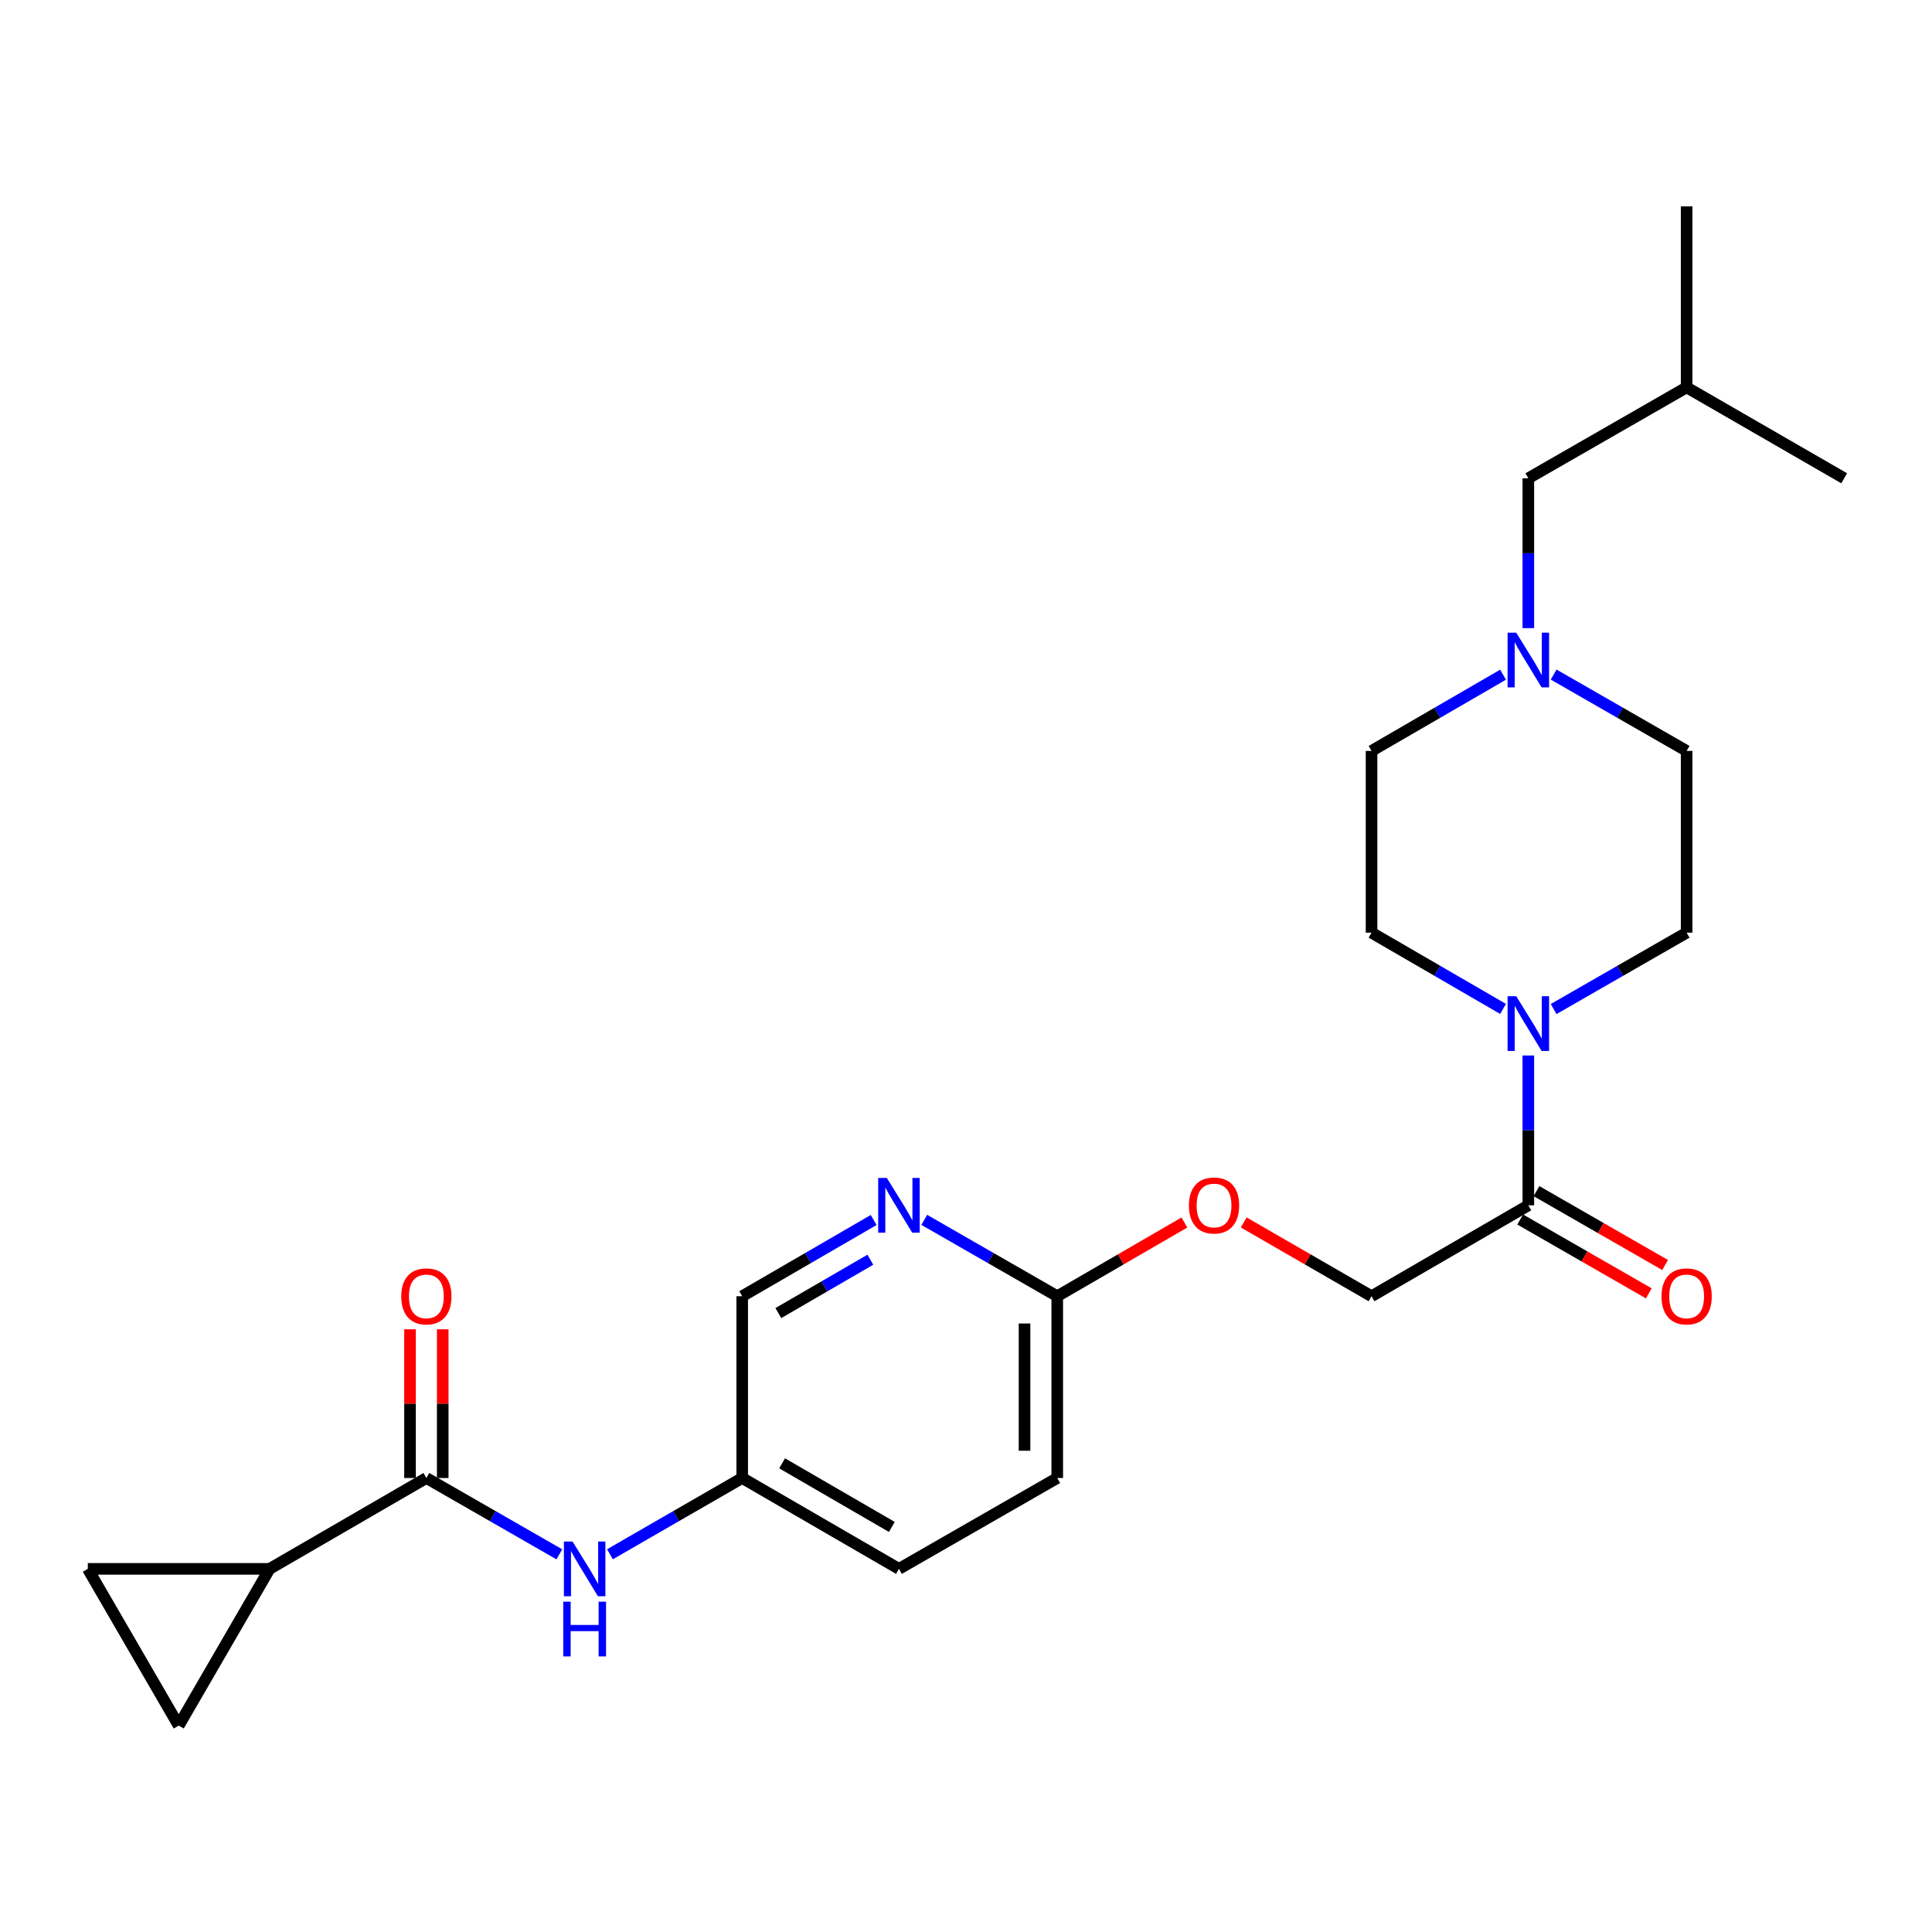 <?xml version='1.0' encoding='iso-8859-1'?>
<svg version='1.1' baseProfile='full'
              xmlns='http://www.w3.org/2000/svg'
                      xmlns:rdkit='http://www.rdkit.org/xml'
                      xmlns:xlink='http://www.w3.org/1999/xlink'
                  xml:space='preserve'
width='1000px' height='1000px' viewBox='0 0 1000 1000'>
<!-- END OF HEADER -->
<rect style='opacity:1.0;fill:#FFFFFF;stroke:none' width='1000' height='1000' x='0' y='0'> </rect>
<path class='bond-1' d='M 220.687,765.013 L 139.544,812.043' style='fill:none;fill-rule:evenodd;stroke:#000000;stroke-width:6px;stroke-linecap:butt;stroke-linejoin:miter;stroke-opacity:1' />
<path class='bond-5' d='M 220.687,765.013 L 255.099,784.767' style='fill:none;fill-rule:evenodd;stroke:#000000;stroke-width:6px;stroke-linecap:butt;stroke-linejoin:miter;stroke-opacity:1' />
<path class='bond-5' d='M 255.099,784.767 L 289.51,804.522' style='fill:none;fill-rule:evenodd;stroke:#0000FF;stroke-width:6px;stroke-linecap:butt;stroke-linejoin:miter;stroke-opacity:1' />
<path class='bond-9' d='M 229.154,765.013 L 229.154,726.524' style='fill:none;fill-rule:evenodd;stroke:#000000;stroke-width:6px;stroke-linecap:butt;stroke-linejoin:miter;stroke-opacity:1' />
<path class='bond-9' d='M 229.154,726.524 L 229.154,688.036' style='fill:none;fill-rule:evenodd;stroke:#FF0000;stroke-width:6px;stroke-linecap:butt;stroke-linejoin:miter;stroke-opacity:1' />
<path class='bond-9' d='M 212.22,765.013 L 212.22,726.524' style='fill:none;fill-rule:evenodd;stroke:#000000;stroke-width:6px;stroke-linecap:butt;stroke-linejoin:miter;stroke-opacity:1' />
<path class='bond-9' d='M 212.22,726.524 L 212.22,688.036' style='fill:none;fill-rule:evenodd;stroke:#FF0000;stroke-width:6px;stroke-linecap:butt;stroke-linejoin:miter;stroke-opacity:1' />
<path class='bond-0' d='M 791.063,546.316 L 791.063,585.095' style='fill:none;fill-rule:evenodd;stroke:#0000FF;stroke-width:6px;stroke-linecap:butt;stroke-linejoin:miter;stroke-opacity:1' />
<path class='bond-0' d='M 791.063,585.095 L 791.063,623.875' style='fill:none;fill-rule:evenodd;stroke:#000000;stroke-width:6px;stroke-linecap:butt;stroke-linejoin:miter;stroke-opacity:1' />
<path class='bond-10' d='M 804.166,522.279 L 838.581,502.513' style='fill:none;fill-rule:evenodd;stroke:#0000FF;stroke-width:6px;stroke-linecap:butt;stroke-linejoin:miter;stroke-opacity:1' />
<path class='bond-10' d='M 838.581,502.513 L 872.997,482.746' style='fill:none;fill-rule:evenodd;stroke:#000000;stroke-width:6px;stroke-linecap:butt;stroke-linejoin:miter;stroke-opacity:1' />
<path class='bond-11' d='M 777.978,522.217 L 743.944,502.481' style='fill:none;fill-rule:evenodd;stroke:#0000FF;stroke-width:6px;stroke-linecap:butt;stroke-linejoin:miter;stroke-opacity:1' />
<path class='bond-11' d='M 743.944,502.481 L 709.91,482.746' style='fill:none;fill-rule:evenodd;stroke:#000000;stroke-width:6px;stroke-linecap:butt;stroke-linejoin:miter;stroke-opacity:1' />
<path class='bond-3' d='M 139.544,812.043 L 45.455,812.043' style='fill:none;fill-rule:evenodd;stroke:#000000;stroke-width:6px;stroke-linecap:butt;stroke-linejoin:miter;stroke-opacity:1' />
<path class='bond-4' d='M 139.544,812.043 L 92.504,893.177' style='fill:none;fill-rule:evenodd;stroke:#000000;stroke-width:6px;stroke-linecap:butt;stroke-linejoin:miter;stroke-opacity:1' />
<path class='bond-2' d='M 791.063,623.875 L 709.91,670.924' style='fill:none;fill-rule:evenodd;stroke:#000000;stroke-width:6px;stroke-linecap:butt;stroke-linejoin:miter;stroke-opacity:1' />
<path class='bond-13' d='M 786.847,631.217 L 820.133,650.331' style='fill:none;fill-rule:evenodd;stroke:#000000;stroke-width:6px;stroke-linecap:butt;stroke-linejoin:miter;stroke-opacity:1' />
<path class='bond-13' d='M 820.133,650.331 L 853.419,669.445' style='fill:none;fill-rule:evenodd;stroke:#FF0000;stroke-width:6px;stroke-linecap:butt;stroke-linejoin:miter;stroke-opacity:1' />
<path class='bond-13' d='M 795.28,616.532 L 828.566,635.646' style='fill:none;fill-rule:evenodd;stroke:#000000;stroke-width:6px;stroke-linecap:butt;stroke-linejoin:miter;stroke-opacity:1' />
<path class='bond-13' d='M 828.566,635.646 L 861.852,654.76' style='fill:none;fill-rule:evenodd;stroke:#FF0000;stroke-width:6px;stroke-linecap:butt;stroke-linejoin:miter;stroke-opacity:1' />
<path class='bond-25' d='M 45.455,812.043 L 92.504,893.177' style='fill:none;fill-rule:evenodd;stroke:#000000;stroke-width:6px;stroke-linecap:butt;stroke-linejoin:miter;stroke-opacity:1' />
<path class='bond-15' d='M 315.705,804.492 L 349.932,784.752' style='fill:none;fill-rule:evenodd;stroke:#0000FF;stroke-width:6px;stroke-linecap:butt;stroke-linejoin:miter;stroke-opacity:1' />
<path class='bond-15' d='M 349.932,784.752 L 384.16,765.013' style='fill:none;fill-rule:evenodd;stroke:#000000;stroke-width:6px;stroke-linecap:butt;stroke-linejoin:miter;stroke-opacity:1' />
<path class='bond-6' d='M 777.978,349.22 L 743.944,368.948' style='fill:none;fill-rule:evenodd;stroke:#0000FF;stroke-width:6px;stroke-linecap:butt;stroke-linejoin:miter;stroke-opacity:1' />
<path class='bond-6' d='M 743.944,368.948 L 709.91,388.676' style='fill:none;fill-rule:evenodd;stroke:#000000;stroke-width:6px;stroke-linecap:butt;stroke-linejoin:miter;stroke-opacity:1' />
<path class='bond-18' d='M 791.063,325.124 L 791.063,286.34' style='fill:none;fill-rule:evenodd;stroke:#0000FF;stroke-width:6px;stroke-linecap:butt;stroke-linejoin:miter;stroke-opacity:1' />
<path class='bond-18' d='M 791.063,286.34 L 791.063,247.556' style='fill:none;fill-rule:evenodd;stroke:#000000;stroke-width:6px;stroke-linecap:butt;stroke-linejoin:miter;stroke-opacity:1' />
<path class='bond-27' d='M 804.165,349.158 L 838.581,368.917' style='fill:none;fill-rule:evenodd;stroke:#0000FF;stroke-width:6px;stroke-linecap:butt;stroke-linejoin:miter;stroke-opacity:1' />
<path class='bond-27' d='M 838.581,368.917 L 872.997,388.676' style='fill:none;fill-rule:evenodd;stroke:#000000;stroke-width:6px;stroke-linecap:butt;stroke-linejoin:miter;stroke-opacity:1' />
<path class='bond-7' d='M 452.209,631.462 L 418.185,651.193' style='fill:none;fill-rule:evenodd;stroke:#0000FF;stroke-width:6px;stroke-linecap:butt;stroke-linejoin:miter;stroke-opacity:1' />
<path class='bond-7' d='M 418.185,651.193 L 384.16,670.924' style='fill:none;fill-rule:evenodd;stroke:#000000;stroke-width:6px;stroke-linecap:butt;stroke-linejoin:miter;stroke-opacity:1' />
<path class='bond-7' d='M 450.497,652.031 L 426.68,665.842' style='fill:none;fill-rule:evenodd;stroke:#0000FF;stroke-width:6px;stroke-linecap:butt;stroke-linejoin:miter;stroke-opacity:1' />
<path class='bond-7' d='M 426.68,665.842 L 402.862,679.654' style='fill:none;fill-rule:evenodd;stroke:#000000;stroke-width:6px;stroke-linecap:butt;stroke-linejoin:miter;stroke-opacity:1' />
<path class='bond-26' d='M 478.396,631.398 L 512.812,651.161' style='fill:none;fill-rule:evenodd;stroke:#0000FF;stroke-width:6px;stroke-linecap:butt;stroke-linejoin:miter;stroke-opacity:1' />
<path class='bond-26' d='M 512.812,651.161 L 547.228,670.924' style='fill:none;fill-rule:evenodd;stroke:#000000;stroke-width:6px;stroke-linecap:butt;stroke-linejoin:miter;stroke-opacity:1' />
<path class='bond-8' d='M 547.228,670.924 L 547.228,765.013' style='fill:none;fill-rule:evenodd;stroke:#000000;stroke-width:6px;stroke-linecap:butt;stroke-linejoin:miter;stroke-opacity:1' />
<path class='bond-8' d='M 530.294,685.037 L 530.294,750.899' style='fill:none;fill-rule:evenodd;stroke:#000000;stroke-width:6px;stroke-linecap:butt;stroke-linejoin:miter;stroke-opacity:1' />
<path class='bond-14' d='M 547.228,670.924 L 580.132,651.847' style='fill:none;fill-rule:evenodd;stroke:#000000;stroke-width:6px;stroke-linecap:butt;stroke-linejoin:miter;stroke-opacity:1' />
<path class='bond-14' d='M 580.132,651.847 L 613.036,632.771' style='fill:none;fill-rule:evenodd;stroke:#FF0000;stroke-width:6px;stroke-linecap:butt;stroke-linejoin:miter;stroke-opacity:1' />
<path class='bond-16' d='M 872.997,482.746 L 872.997,388.676' style='fill:none;fill-rule:evenodd;stroke:#000000;stroke-width:6px;stroke-linecap:butt;stroke-linejoin:miter;stroke-opacity:1' />
<path class='bond-17' d='M 709.91,482.746 L 709.91,388.676' style='fill:none;fill-rule:evenodd;stroke:#000000;stroke-width:6px;stroke-linecap:butt;stroke-linejoin:miter;stroke-opacity:1' />
<path class='bond-12' d='M 709.91,670.924 L 676.822,651.829' style='fill:none;fill-rule:evenodd;stroke:#000000;stroke-width:6px;stroke-linecap:butt;stroke-linejoin:miter;stroke-opacity:1' />
<path class='bond-12' d='M 676.822,651.829 L 643.734,632.735' style='fill:none;fill-rule:evenodd;stroke:#FF0000;stroke-width:6px;stroke-linecap:butt;stroke-linejoin:miter;stroke-opacity:1' />
<path class='bond-19' d='M 384.16,765.013 L 384.16,670.924' style='fill:none;fill-rule:evenodd;stroke:#000000;stroke-width:6px;stroke-linecap:butt;stroke-linejoin:miter;stroke-opacity:1' />
<path class='bond-21' d='M 384.16,765.013 L 465.294,812.043' style='fill:none;fill-rule:evenodd;stroke:#000000;stroke-width:6px;stroke-linecap:butt;stroke-linejoin:miter;stroke-opacity:1' />
<path class='bond-21' d='M 404.822,757.416 L 461.616,790.338' style='fill:none;fill-rule:evenodd;stroke:#000000;stroke-width:6px;stroke-linecap:butt;stroke-linejoin:miter;stroke-opacity:1' />
<path class='bond-22' d='M 791.063,247.556 L 872.997,200.498' style='fill:none;fill-rule:evenodd;stroke:#000000;stroke-width:6px;stroke-linecap:butt;stroke-linejoin:miter;stroke-opacity:1' />
<path class='bond-20' d='M 547.228,765.013 L 465.294,812.043' style='fill:none;fill-rule:evenodd;stroke:#000000;stroke-width:6px;stroke-linecap:butt;stroke-linejoin:miter;stroke-opacity:1' />
<path class='bond-23' d='M 872.997,200.498 L 954.545,247.556' style='fill:none;fill-rule:evenodd;stroke:#000000;stroke-width:6px;stroke-linecap:butt;stroke-linejoin:miter;stroke-opacity:1' />
<path class='bond-24' d='M 872.997,200.498 L 872.997,106.823' style='fill:none;fill-rule:evenodd;stroke:#000000;stroke-width:6px;stroke-linecap:butt;stroke-linejoin:miter;stroke-opacity:1' />
<path  class='atom-1' d='M 784.803 515.644
L 794.083 530.644
Q 795.003 532.124, 796.483 534.804
Q 797.963 537.484, 798.043 537.644
L 798.043 515.644
L 801.803 515.644
L 801.803 543.964
L 797.923 543.964
L 787.963 527.564
Q 786.803 525.644, 785.563 523.444
Q 784.363 521.244, 784.003 520.564
L 784.003 543.964
L 780.323 543.964
L 780.323 515.644
L 784.803 515.644
' fill='#0000FF'/>
<path  class='atom-6' d='M 296.352 797.883
L 305.632 812.883
Q 306.552 814.363, 308.032 817.043
Q 309.512 819.723, 309.592 819.883
L 309.592 797.883
L 313.352 797.883
L 313.352 826.203
L 309.472 826.203
L 299.512 809.803
Q 298.352 807.883, 297.112 805.683
Q 295.912 803.483, 295.552 802.803
L 295.552 826.203
L 291.872 826.203
L 291.872 797.883
L 296.352 797.883
' fill='#0000FF'/>
<path  class='atom-6' d='M 291.532 829.035
L 295.372 829.035
L 295.372 841.075
L 309.852 841.075
L 309.852 829.035
L 313.692 829.035
L 313.692 857.355
L 309.852 857.355
L 309.852 844.275
L 295.372 844.275
L 295.372 857.355
L 291.532 857.355
L 291.532 829.035
' fill='#0000FF'/>
<path  class='atom-7' d='M 784.803 327.476
L 794.083 342.476
Q 795.003 343.956, 796.483 346.636
Q 797.963 349.316, 798.043 349.476
L 798.043 327.476
L 801.803 327.476
L 801.803 355.796
L 797.923 355.796
L 787.963 339.396
Q 786.803 337.476, 785.563 335.276
Q 784.363 333.076, 784.003 332.396
L 784.003 355.796
L 780.323 355.796
L 780.323 327.476
L 784.803 327.476
' fill='#0000FF'/>
<path  class='atom-8' d='M 459.034 609.715
L 468.314 624.715
Q 469.234 626.195, 470.714 628.875
Q 472.194 631.555, 472.274 631.715
L 472.274 609.715
L 476.034 609.715
L 476.034 638.035
L 472.154 638.035
L 462.194 621.635
Q 461.034 619.715, 459.794 617.515
Q 458.594 615.315, 458.234 614.635
L 458.234 638.035
L 454.554 638.035
L 454.554 609.715
L 459.034 609.715
' fill='#0000FF'/>
<path  class='atom-10' d='M 207.687 671.004
Q 207.687 664.204, 211.047 660.404
Q 214.407 656.604, 220.687 656.604
Q 226.967 656.604, 230.327 660.404
Q 233.687 664.204, 233.687 671.004
Q 233.687 677.884, 230.287 681.804
Q 226.887 685.684, 220.687 685.684
Q 214.447 685.684, 211.047 681.804
Q 207.687 677.924, 207.687 671.004
M 220.687 682.484
Q 225.007 682.484, 227.327 679.604
Q 229.687 676.684, 229.687 671.004
Q 229.687 665.444, 227.327 662.644
Q 225.007 659.804, 220.687 659.804
Q 216.367 659.804, 214.007 662.604
Q 211.687 665.404, 211.687 671.004
Q 211.687 676.724, 214.007 679.604
Q 216.367 682.484, 220.687 682.484
' fill='#FF0000'/>
<path  class='atom-14' d='M 859.997 671.004
Q 859.997 664.204, 863.357 660.404
Q 866.717 656.604, 872.997 656.604
Q 879.277 656.604, 882.637 660.404
Q 885.997 664.204, 885.997 671.004
Q 885.997 677.884, 882.597 681.804
Q 879.197 685.684, 872.997 685.684
Q 866.757 685.684, 863.357 681.804
Q 859.997 677.924, 859.997 671.004
M 872.997 682.484
Q 877.317 682.484, 879.637 679.604
Q 881.997 676.684, 881.997 671.004
Q 881.997 665.444, 879.637 662.644
Q 877.317 659.804, 872.997 659.804
Q 868.677 659.804, 866.317 662.604
Q 863.997 665.404, 863.997 671.004
Q 863.997 676.724, 866.317 679.604
Q 868.677 682.484, 872.997 682.484
' fill='#FF0000'/>
<path  class='atom-15' d='M 615.381 623.955
Q 615.381 617.155, 618.741 613.355
Q 622.101 609.555, 628.381 609.555
Q 634.661 609.555, 638.021 613.355
Q 641.381 617.155, 641.381 623.955
Q 641.381 630.835, 637.981 634.755
Q 634.581 638.635, 628.381 638.635
Q 622.141 638.635, 618.741 634.755
Q 615.381 630.875, 615.381 623.955
M 628.381 635.435
Q 632.701 635.435, 635.021 632.555
Q 637.381 629.635, 637.381 623.955
Q 637.381 618.395, 635.021 615.595
Q 632.701 612.755, 628.381 612.755
Q 624.061 612.755, 621.701 615.555
Q 619.381 618.355, 619.381 623.955
Q 619.381 629.675, 621.701 632.555
Q 624.061 635.435, 628.381 635.435
' fill='#FF0000'/>
</svg>
